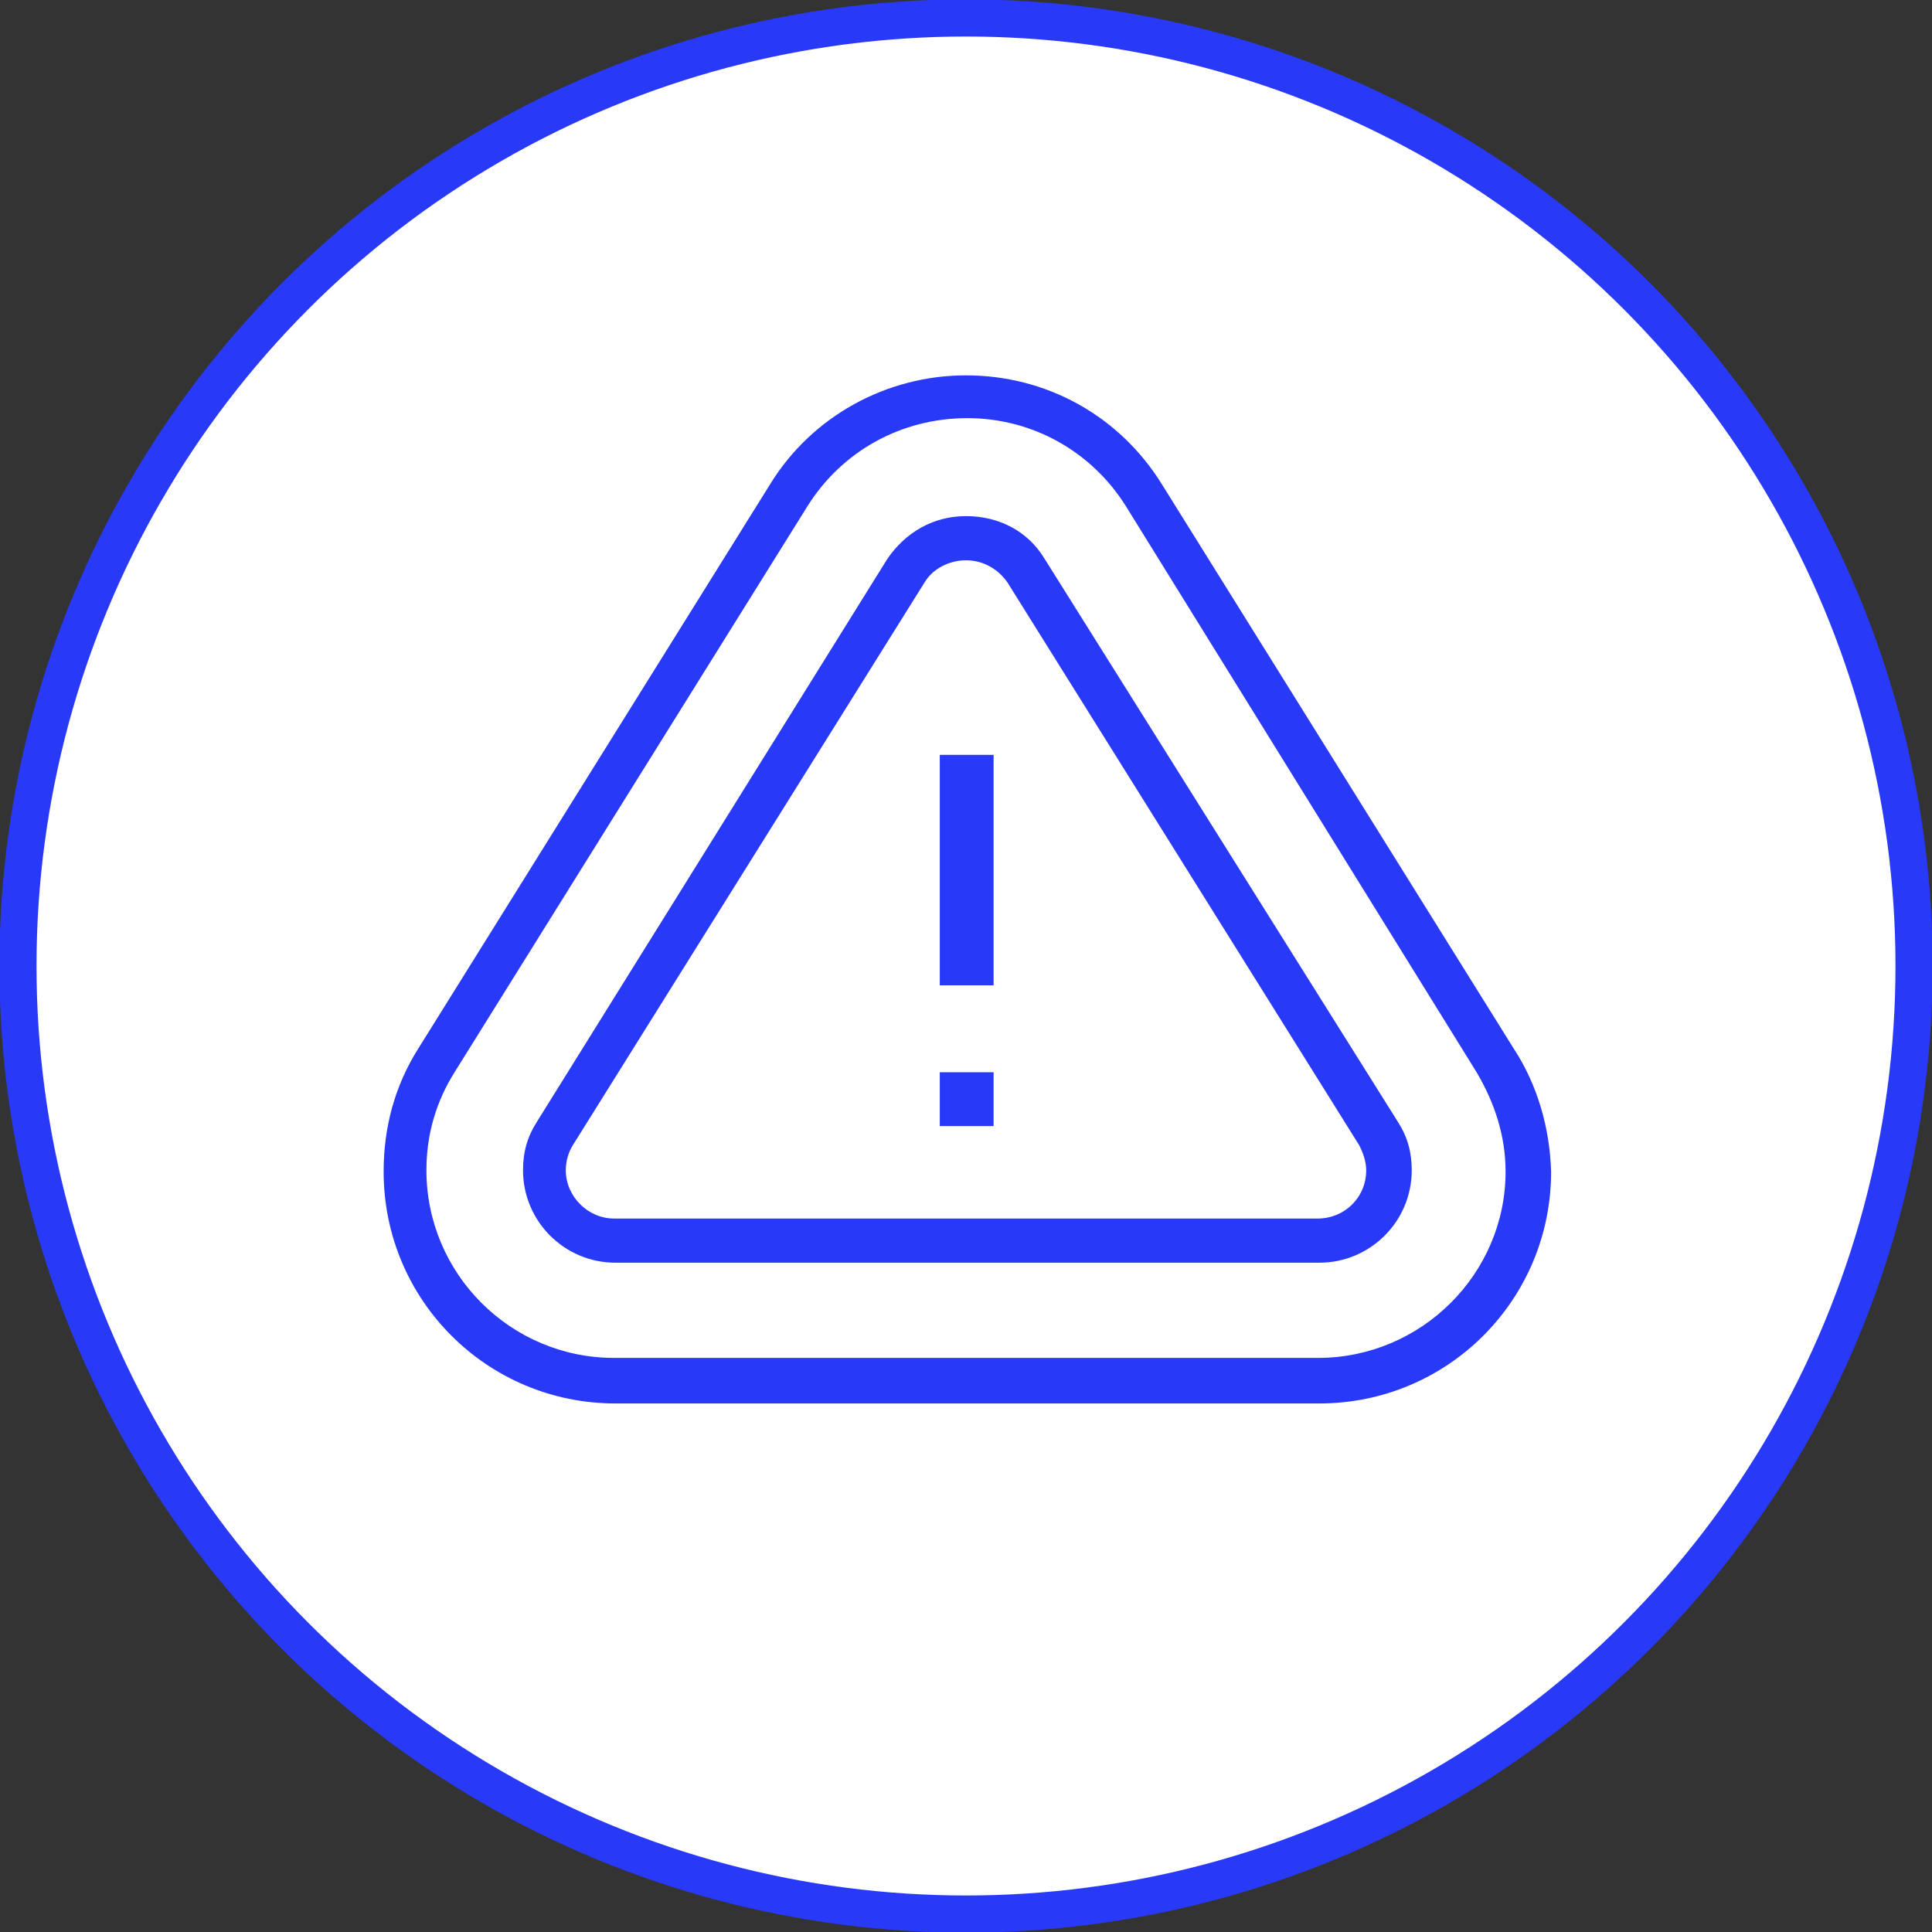 <?xml version="1.0" encoding="utf-8"?>
<!-- Generator: Adobe Illustrator 25.4.1, SVG Export Plug-In . SVG Version: 6.00 Build 0)  -->
<svg version="1.1" id="Livello_1" xmlns="http://www.w3.org/2000/svg" xmlns:xlink="http://www.w3.org/1999/xlink" x="0px" y="0px"
	 viewBox="0 0 140 140" style="enable-background:new 0 0 140 140;" xml:space="preserve">
<rect x="0" y="0" width="140" height="140" fill="#333333" stroke="none"/>
<style type="text/css">
	.st0{fill:#FFFFFF;}
	.st1{fill:none;stroke:#2939F8;stroke-width:2.692;}
	.st2{fill:#2939F8;}
</style>
<g>
	<g>
		<path class="st0" d="M70,138.7c37.9,0,68.7-30.7,68.7-68.7S107.9,1.3,70,1.3S1.3,32.1,1.3,70S32.1,138.7,70,138.7"/>
		<circle class="st1" cx="70" cy="70" r="68.7"/>
	</g>
</g>
<g>
	<path class="st2" d="M109.7,76L84.2,35.1c-3.1-5-8.4-7.9-14.2-7.9c-5.8,0-11.2,3-14.2,7.9L30.3,76c-1.7,2.7-2.5,5.7-2.5,8.9
		c0,9.3,7.5,16.8,16.8,16.8h51c9.3,0,16.8-7.5,16.8-16.8C112.3,81.7,111.4,78.6,109.7,76z M95.5,98.4h-51c-7.5,0-13.6-6.1-13.6-13.6
		c0-2.6,0.7-5,2.1-7.2l25.5-40.9c2.5-4,6.8-6.4,11.6-6.4c4.7,0,9,2.4,11.5,6.4L107,77.7c1.3,2.2,2.1,4.6,2.1,7.2
		C109.1,92.3,103,98.4,95.5,98.4z"/>
	<path class="st2" d="M75.7,40.5c-1.2-2-3.3-3.1-5.7-3.1s-4.4,1.2-5.7,3.1L38.9,81.3c-0.7,1.1-1,2.2-1,3.5c0,3.7,3,6.7,6.7,6.7h51
		c3.7,0,6.7-3,6.7-6.7c0-1.3-0.3-2.4-1-3.5L75.7,40.5z M95.5,88.3h-51c-1.9,0-3.5-1.6-3.5-3.5c0-0.7,0.2-1.3,0.5-1.8L67,42.2
		c0.6-1,1.8-1.6,3-1.6c1.2,0,2.3,0.6,3,1.6L98.5,83c0.3,0.6,0.5,1.2,0.5,1.8C99,86.8,97.4,88.3,95.5,88.3z"/>
	<rect x="68.1" y="54.7" class="st2" width="3.9" height="16.7"/>
	<rect x="68.1" y="77.7" class="st2" width="3.9" height="3.9"/>
</g>
</svg>
